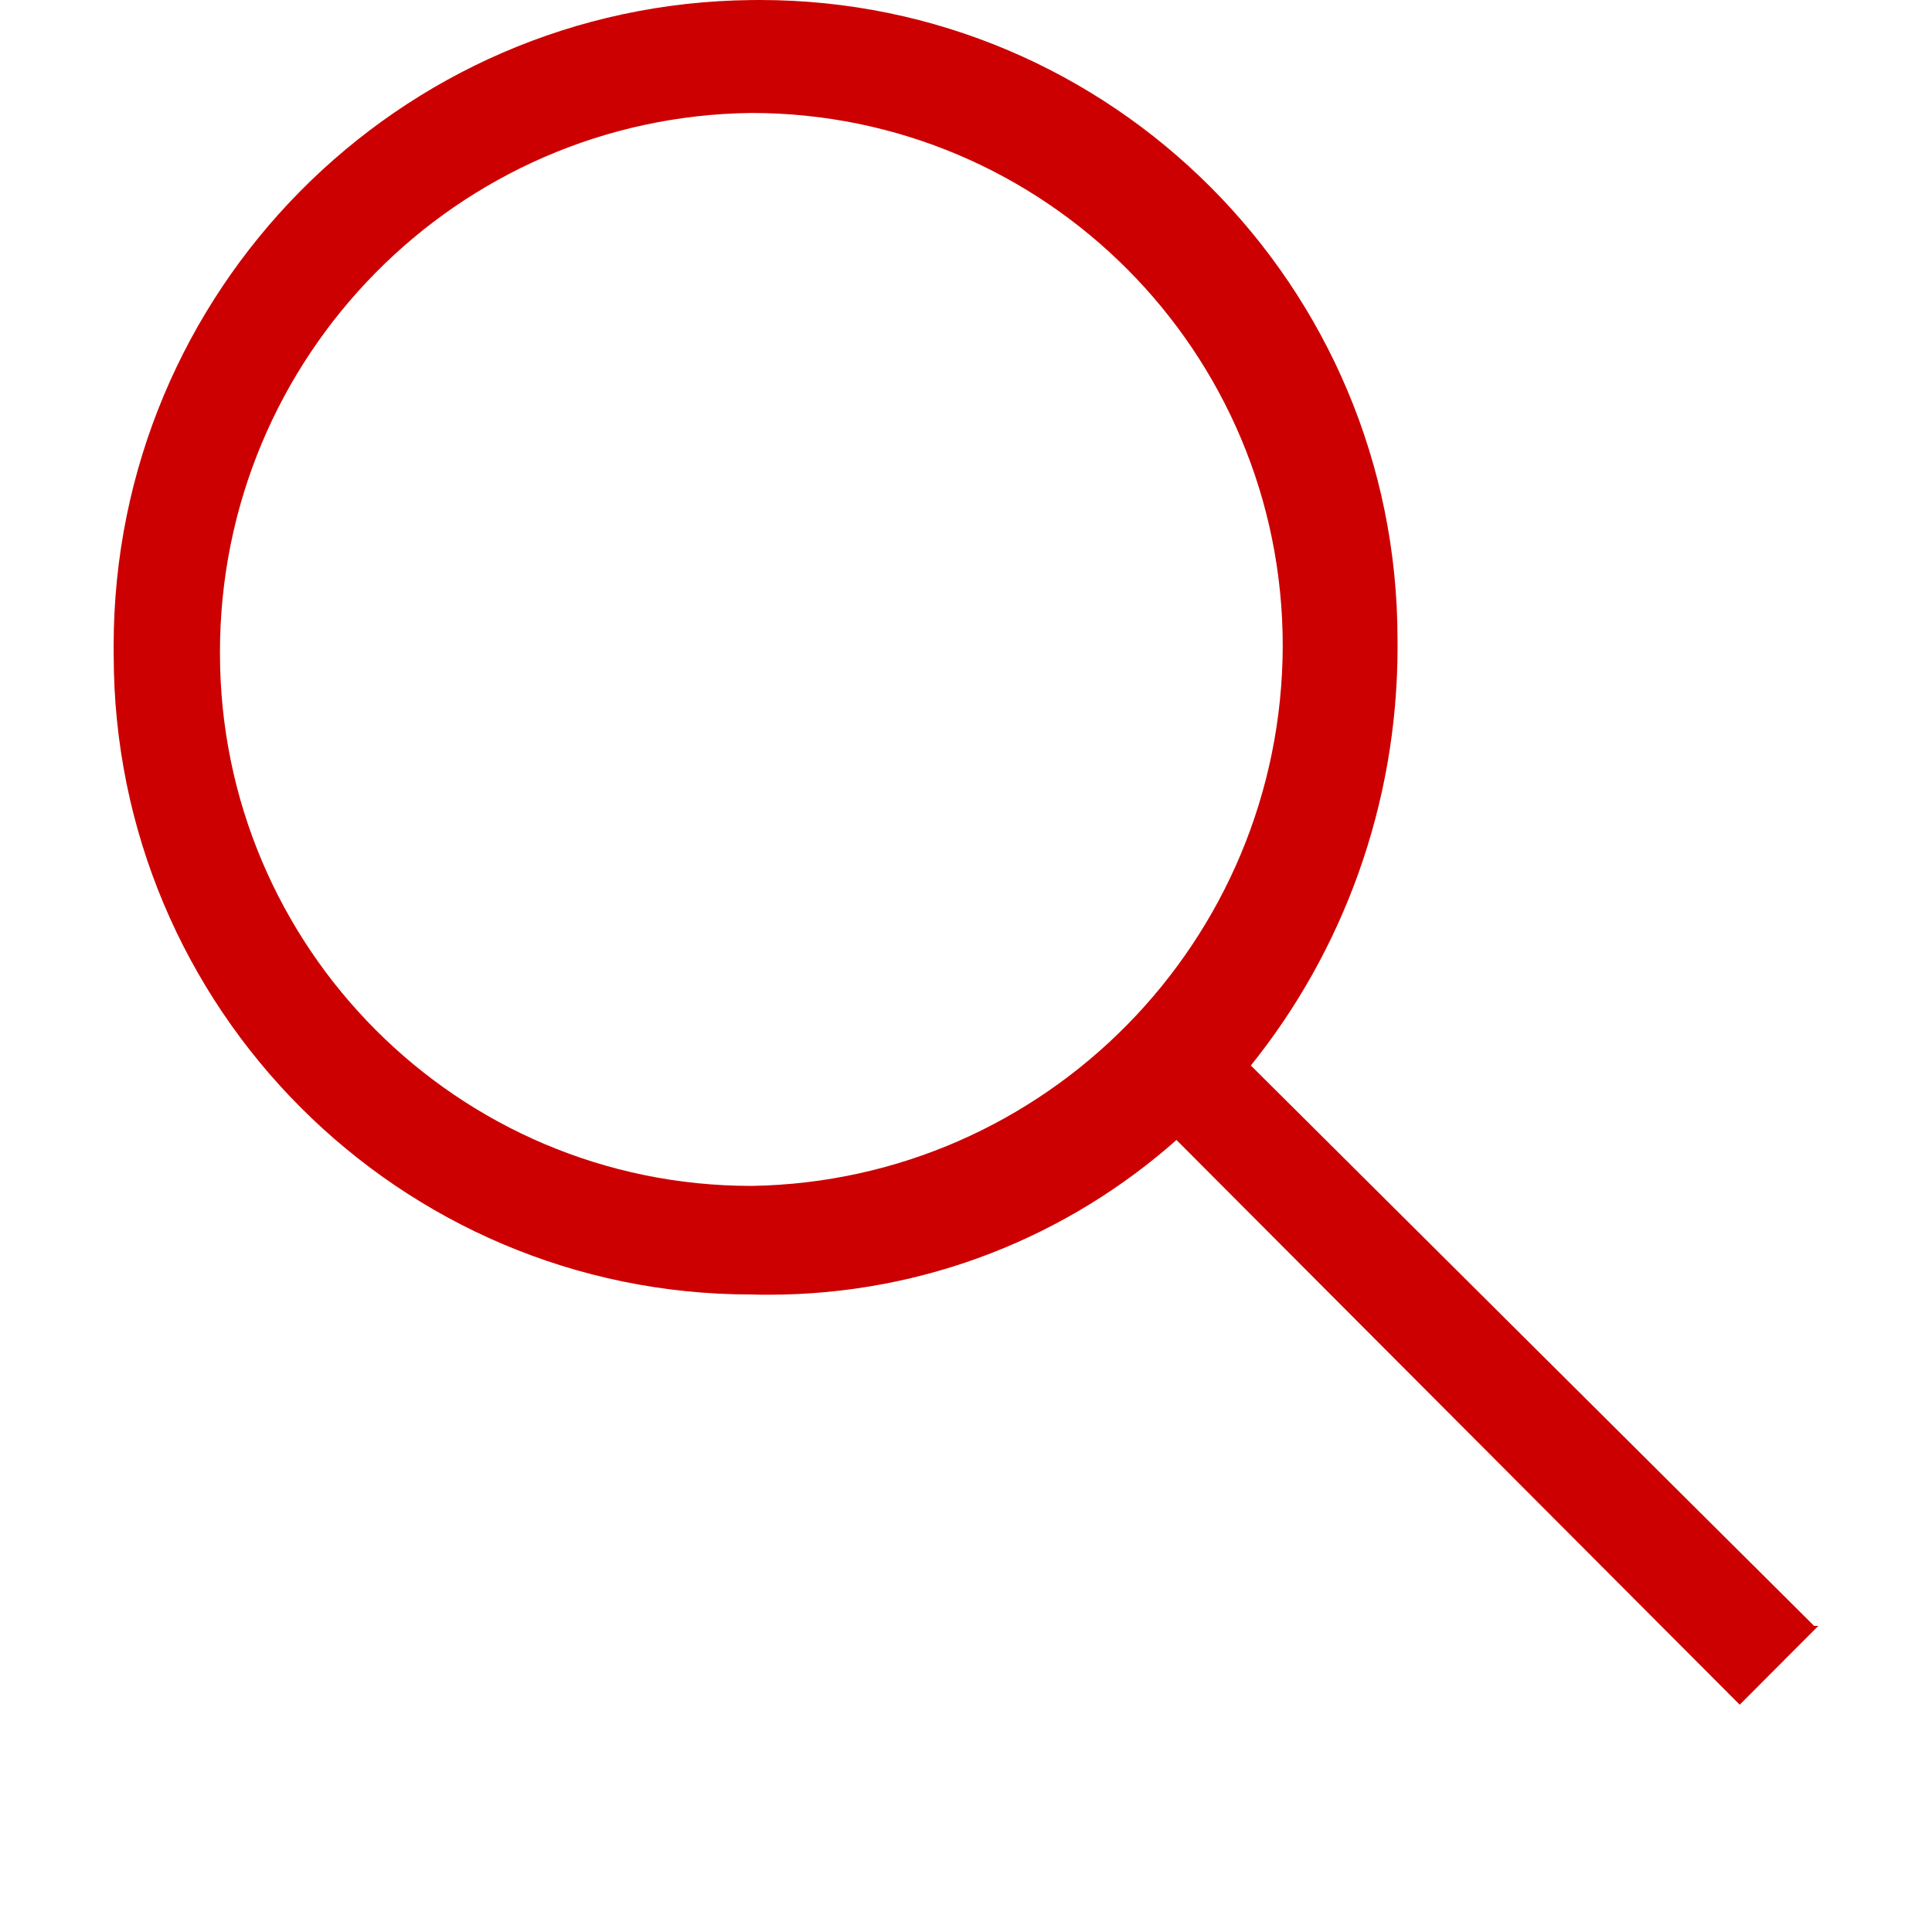<svg width="34" height="34" viewBox="0 0 34 34" fill="none" xmlns="http://www.w3.org/2000/svg">
<g filter="url(#filter0_d_1497_165)">
<path d="M31.925 28.613L22.013 18.751C23.621 16.751 24.595 14.179 24.595 11.378C24.595 11.333 24.595 11.288 24.594 11.244V11.251V11.25C24.594 5.037 19.569 0 13.372 0C13.32 0 13.267 0 13.215 0.001H13.223C7.011 0.064 2 5.126 2 11.363C2 11.422 2.001 11.482 2.001 11.541V11.531C2.001 17.744 7.025 22.781 13.223 22.781C13.312 22.784 13.418 22.785 13.524 22.785C16.282 22.785 18.801 21.753 20.715 20.052L20.704 20.062L30.616 30L32 28.613L31.925 28.613ZM13.223 20.87C8.058 20.87 3.871 16.672 3.871 11.495C3.871 11.489 3.871 11.482 3.871 11.475C3.871 6.275 8.045 2.051 13.217 1.988H13.223C18.387 1.988 22.574 6.186 22.574 11.363C22.564 16.564 18.398 20.785 13.23 20.87H13.223Z" fill="#c00"/>
</g>
<defs>
<!-- <filter id="filter0_d_1497_165" x="0" y="0" width="34" height="34" filterUnits="userSpaceOnUse" color-interpolation-filters="sRGB">
<feFlood flood-opacity="0" result="BackgroundImageFix"/>
<feColorMatrix in="SourceAlpha" type="matrix" values="0 0 0 0 0 0 0 0 0 0 0 0 0 0 0 0 0 0 127 0" result="hardAlpha"/>
<feOffset dy="2"/>
<feGaussianBlur stdDeviation="1"/>
<feComposite in2="hardAlpha" operator="out"/>
<feColorMatrix type="matrix" values="0 0 0 0 0.164706 0 0 0 0 0.0784314 0 0 0 0 0.352941 0 0 0 0.3 0"/>
<feBlend mode="normal" in2="BackgroundImageFix" result="effect1_dropShadow_1497_165"/>
<feBlend mode="normal" in="SourceGraphic" in2="effect1_dropShadow_1497_165" result="shape"/>
</filter> -->
</defs>
</svg>
